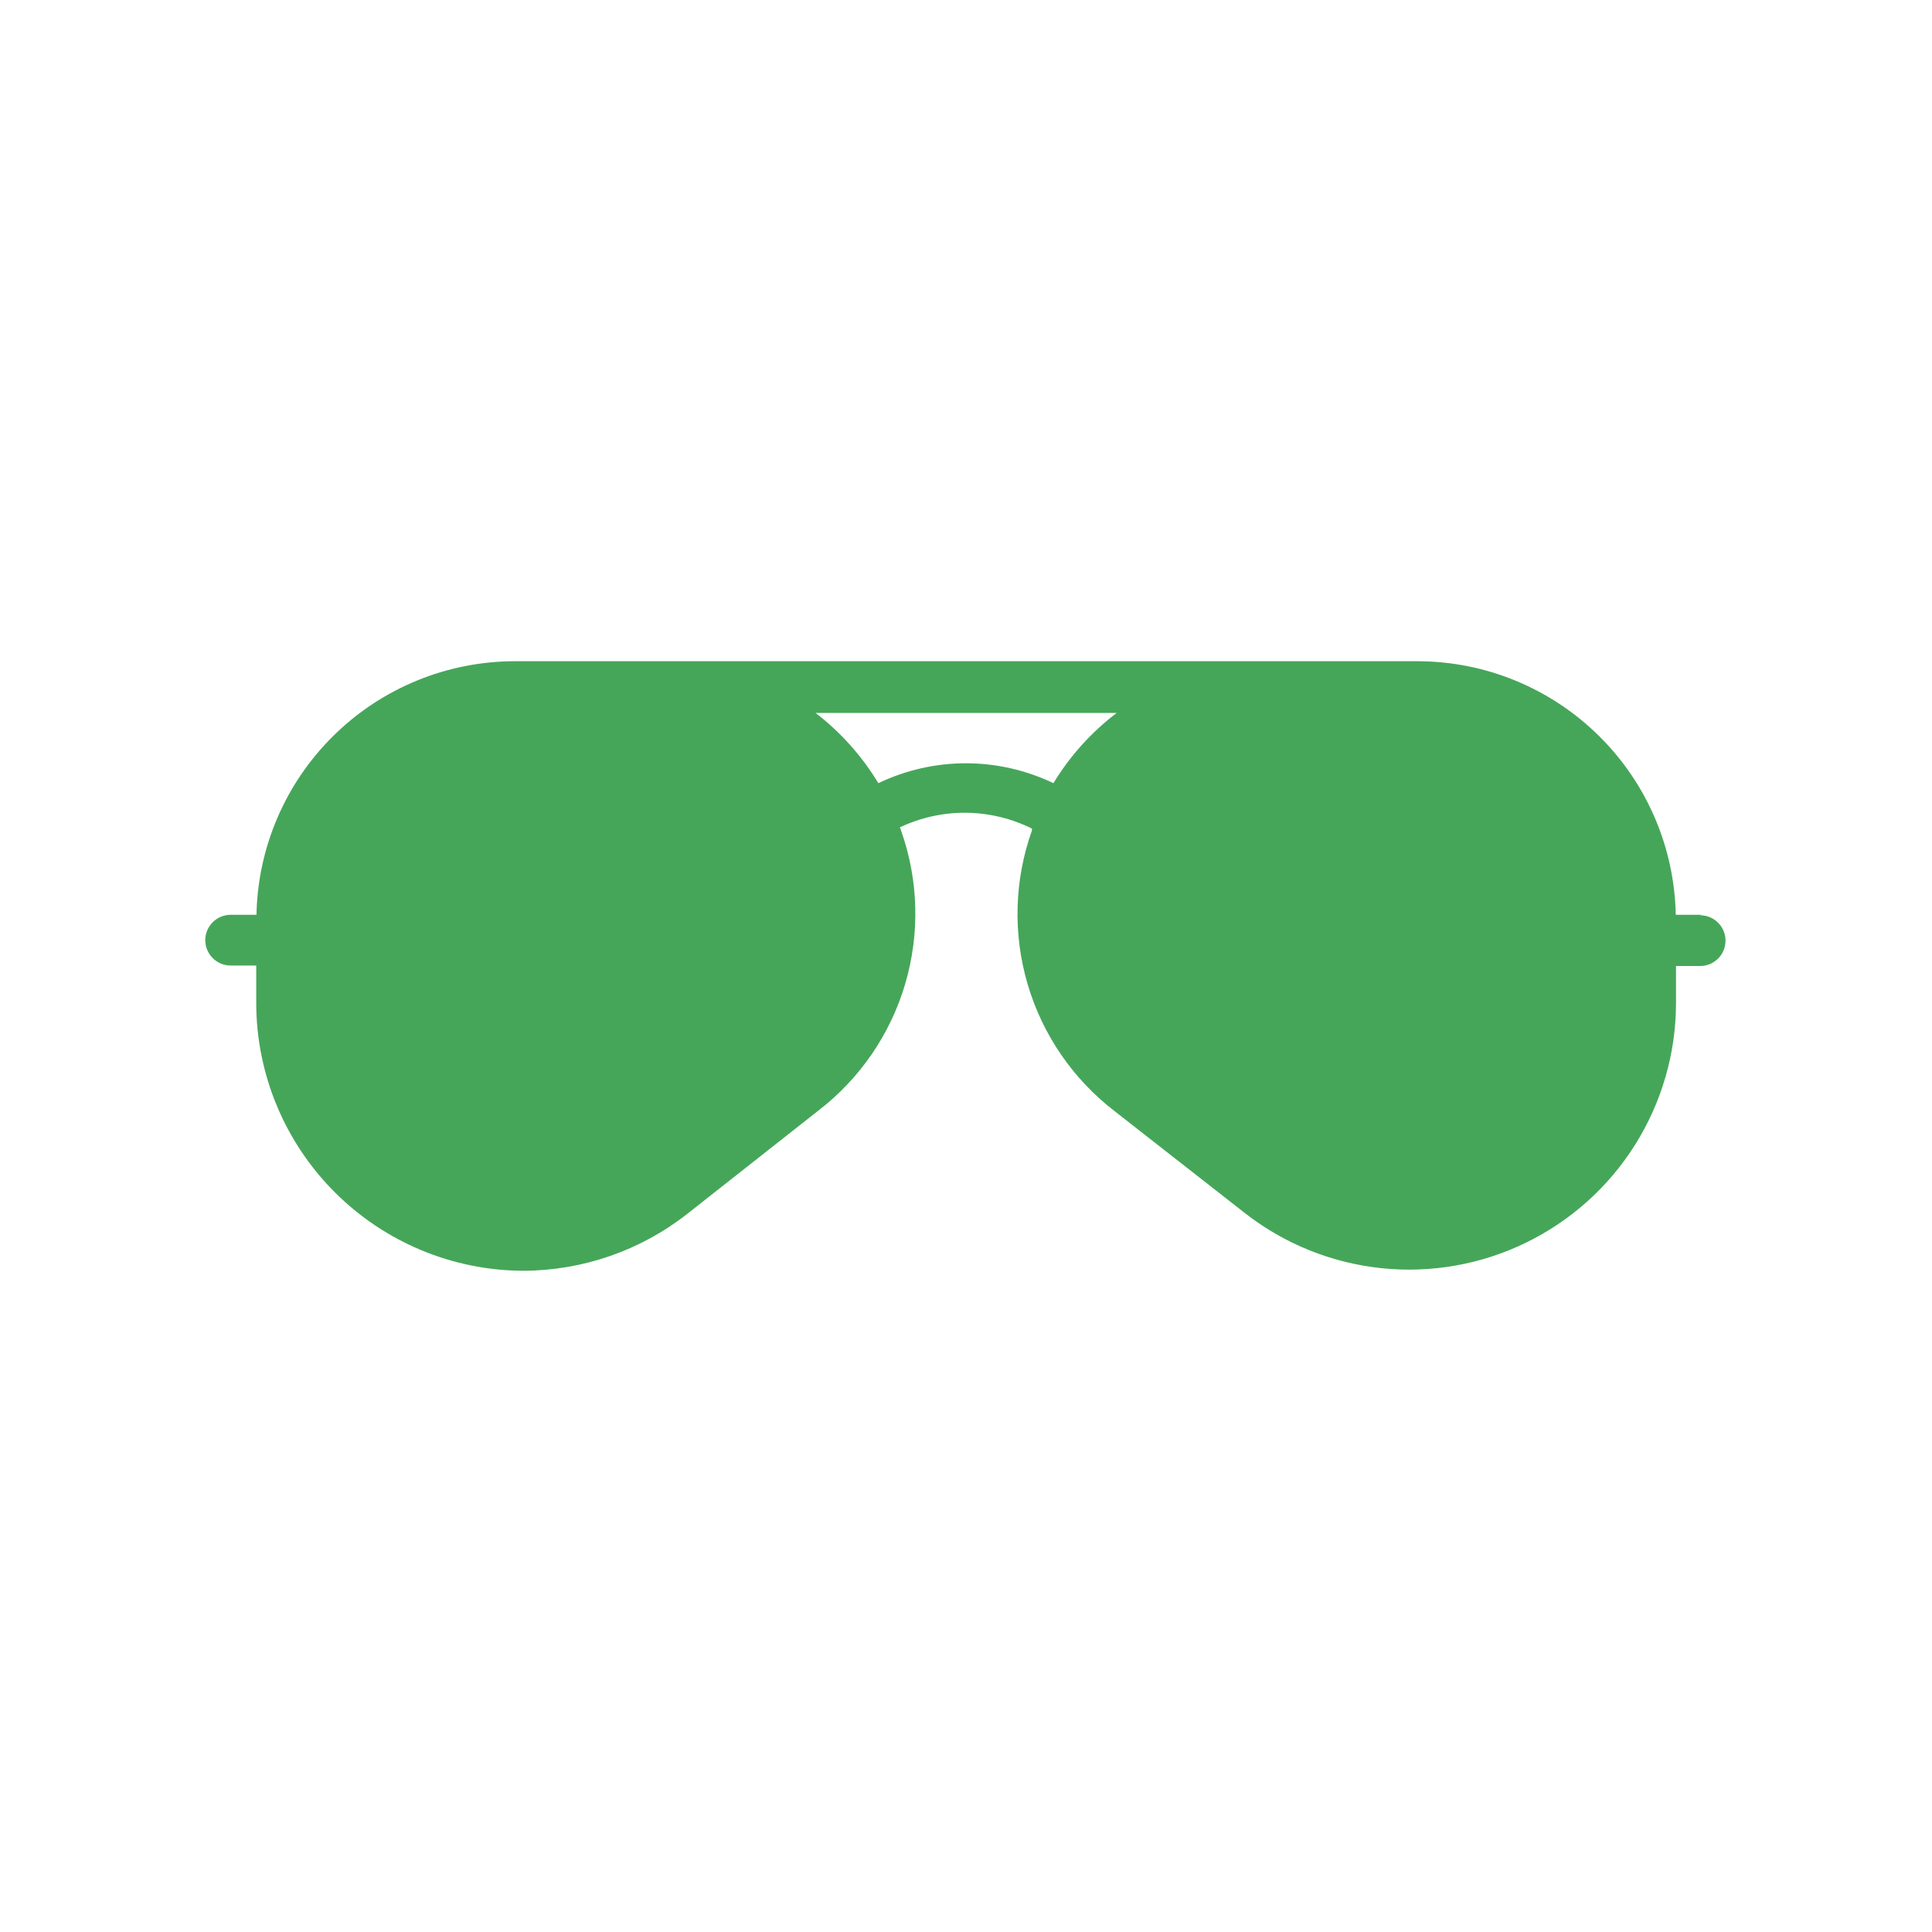 <svg width='40' height='40' viewBox='0 0 40 40' fill='#45A659' xmlns='http://www.w3.org/2000/svg'><path d='M35.225 18.94H34.695C34.667 17.54 34.093 16.206 33.093 15.225C32.094 14.243 30.75 13.692 29.35 13.69H10.655C9.255 13.692 7.911 14.243 6.912 15.225C5.912 16.206 5.337 17.54 5.31 18.94H4.775C4.636 18.94 4.502 18.995 4.404 19.094C4.305 19.192 4.25 19.326 4.25 19.465C4.25 19.604 4.305 19.738 4.404 19.836C4.502 19.935 4.636 19.99 4.775 19.99H5.305V20.78C5.31 22.245 5.895 23.648 6.931 24.684C7.966 25.72 9.37 26.305 10.835 26.31C12.064 26.306 13.257 25.893 14.225 25.135L16.935 23C17.799 22.338 18.43 21.42 18.739 20.377C19.048 19.334 19.019 18.22 18.655 17.195C18.65 17.172 18.641 17.15 18.63 17.13C19.058 16.927 19.527 16.823 20 16.827C20.474 16.832 20.941 16.944 21.365 17.155V17.195C21 18.219 20.969 19.332 21.275 20.374C21.581 21.417 22.21 22.336 23.07 23L25.78 25.12C26.595 25.755 27.572 26.148 28.599 26.256C29.626 26.364 30.663 26.181 31.592 25.729C32.521 25.277 33.305 24.574 33.854 23.699C34.403 22.824 34.697 21.813 34.7 20.78V20H35.2C35.339 20 35.473 19.945 35.571 19.846C35.67 19.748 35.725 19.614 35.725 19.475C35.725 19.336 35.67 19.202 35.571 19.104C35.473 19.005 35.339 18.95 35.2 18.95L35.225 18.94ZM21.81 16.215C21.244 15.944 20.625 15.803 19.997 15.803C19.37 15.803 18.751 15.944 18.185 16.215C17.846 15.653 17.405 15.16 16.885 14.76H23.12C22.596 15.158 22.151 15.652 21.81 16.215Z' /></svg>